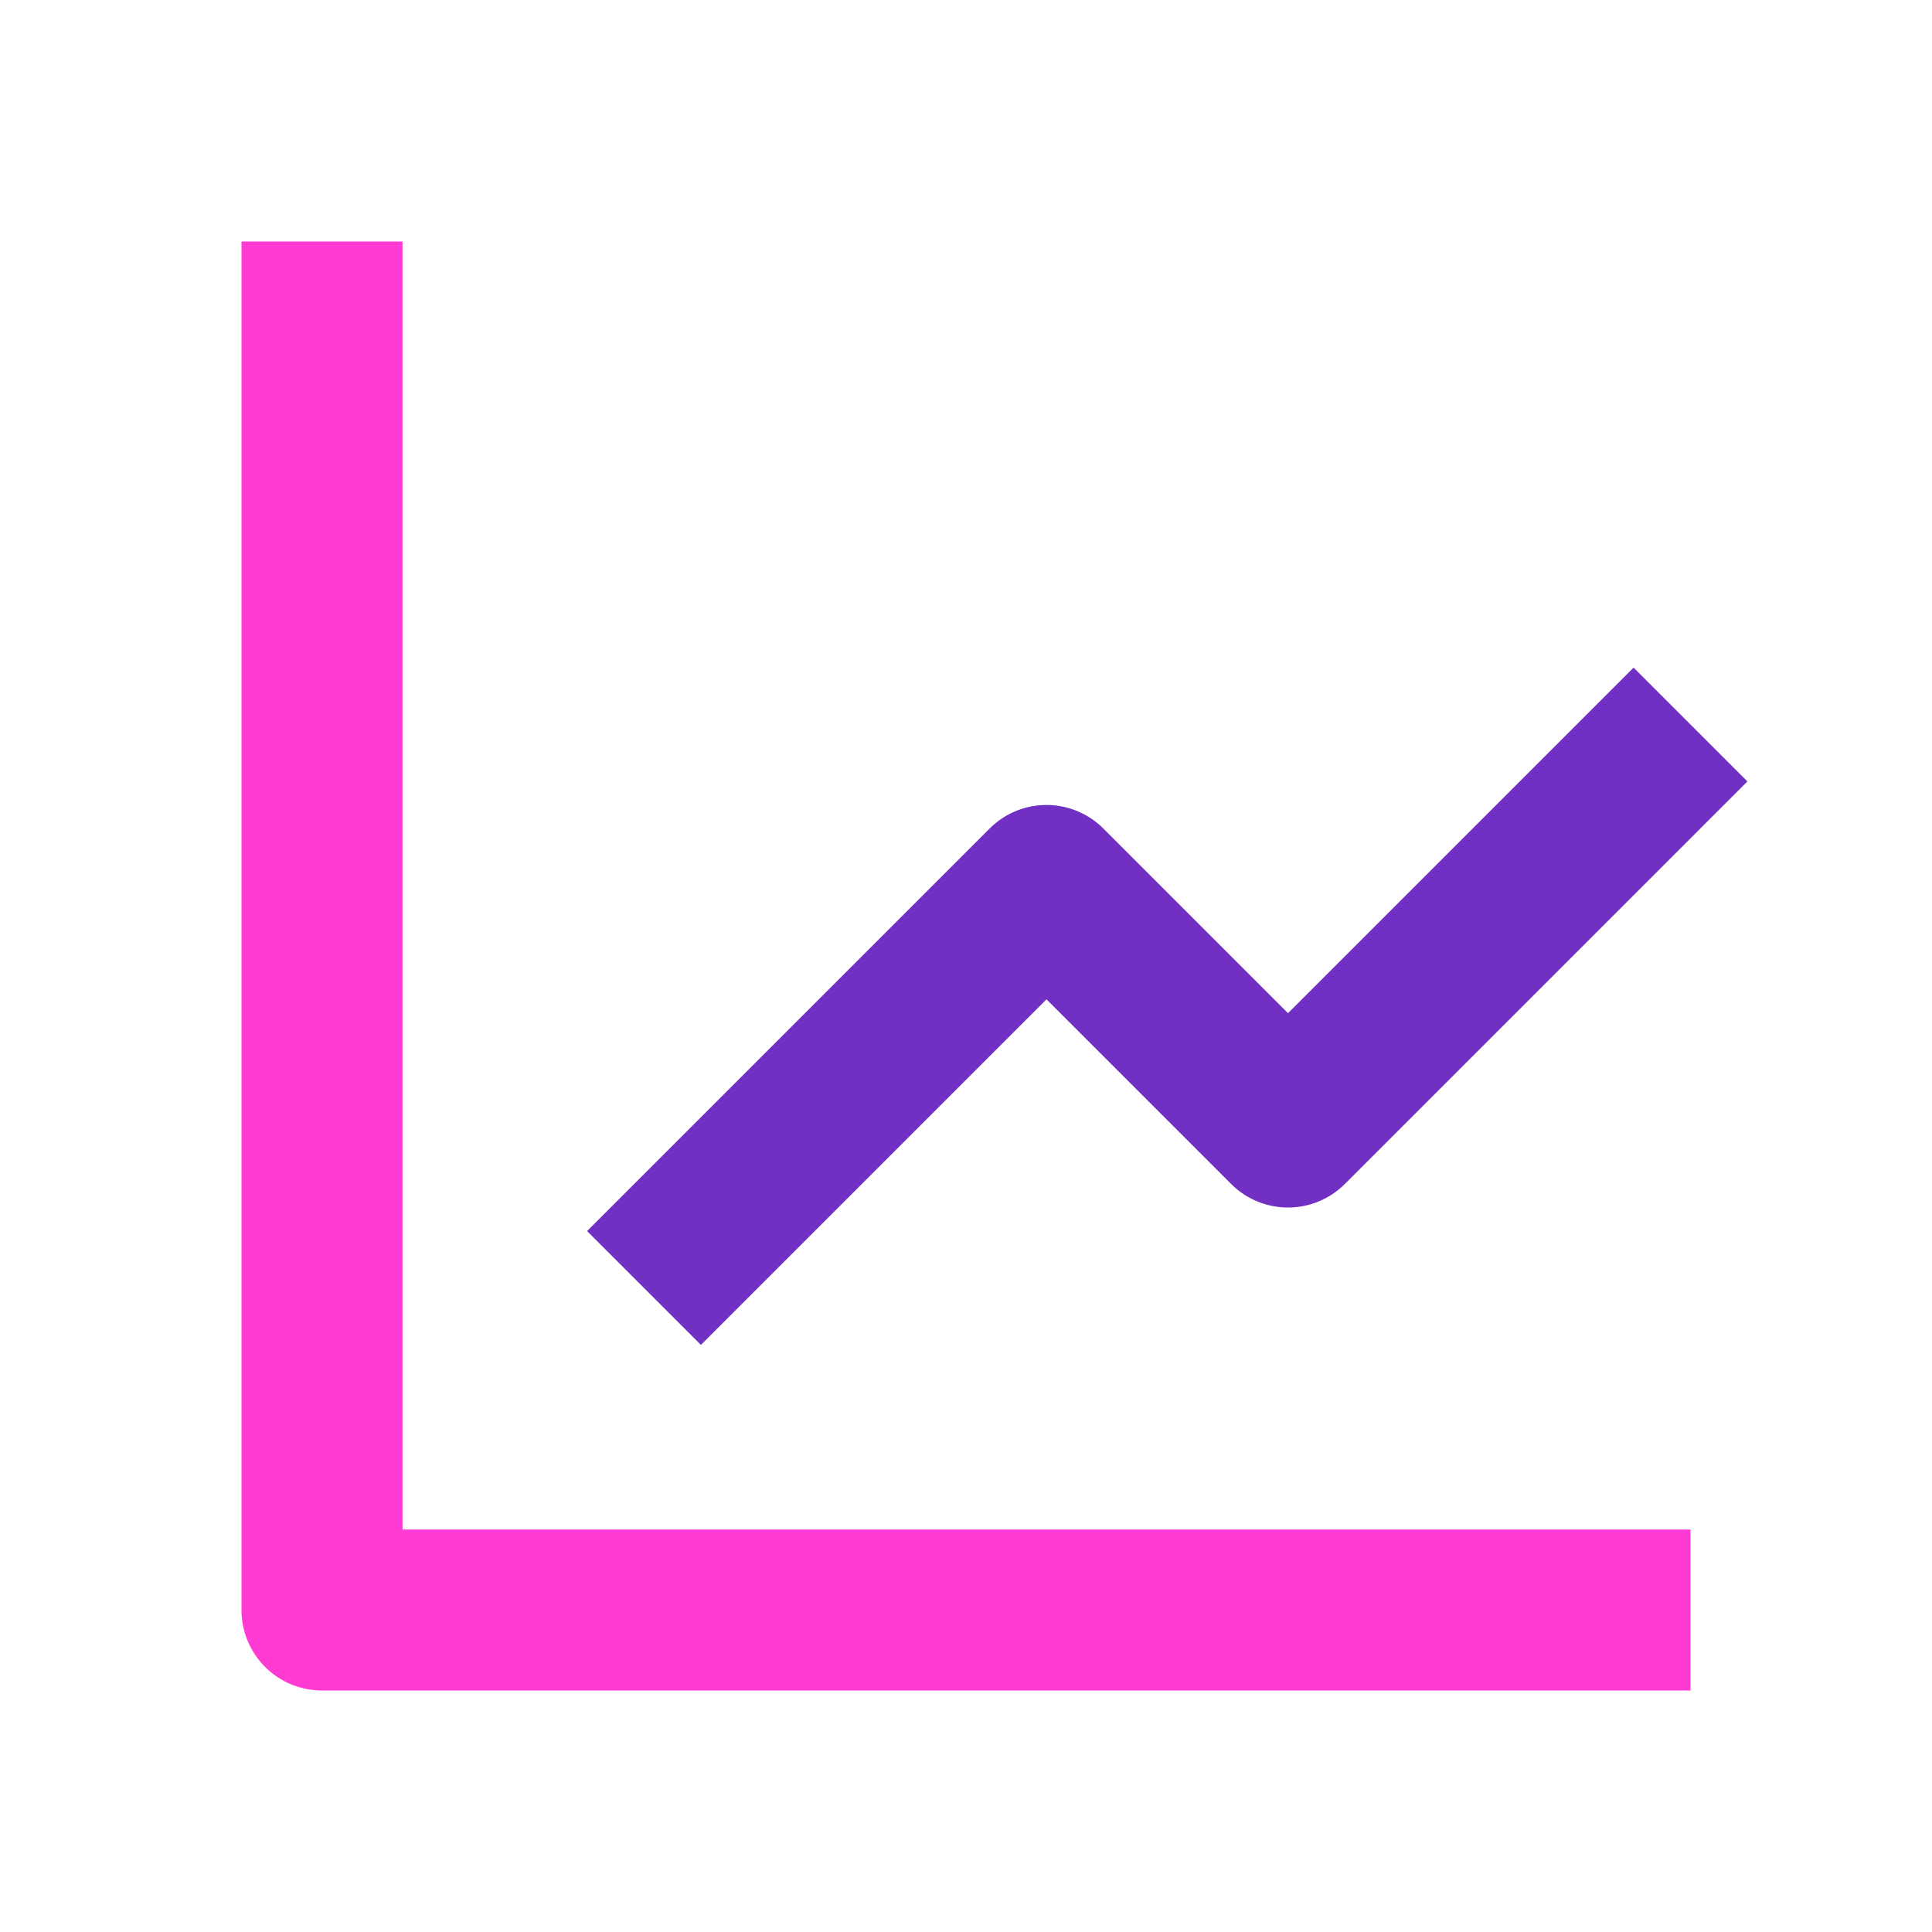 <svg xmlns="http://www.w3.org/2000/svg" width="24" height="24" viewBox="0 0 24 24" style="fill: rgba(0, 0, 0, 1); transform: ; msFilter:;">
  <path d="M3 3v17a1 1 0 0 0 1 1h17v-2H5V3H3z" style="fill: #ff3bd4;"></path>
  <path d="M15.293 14.707a.999.999 0 0 0 1.414 0l5-5-1.414-1.414L16 12.586l-2.293-2.293a.999.999 0 0 0-1.414 0l-5 5 1.414 1.414L13 12.414l2.293 2.293z" style="fill: #7130c3;"></path>
</svg>
